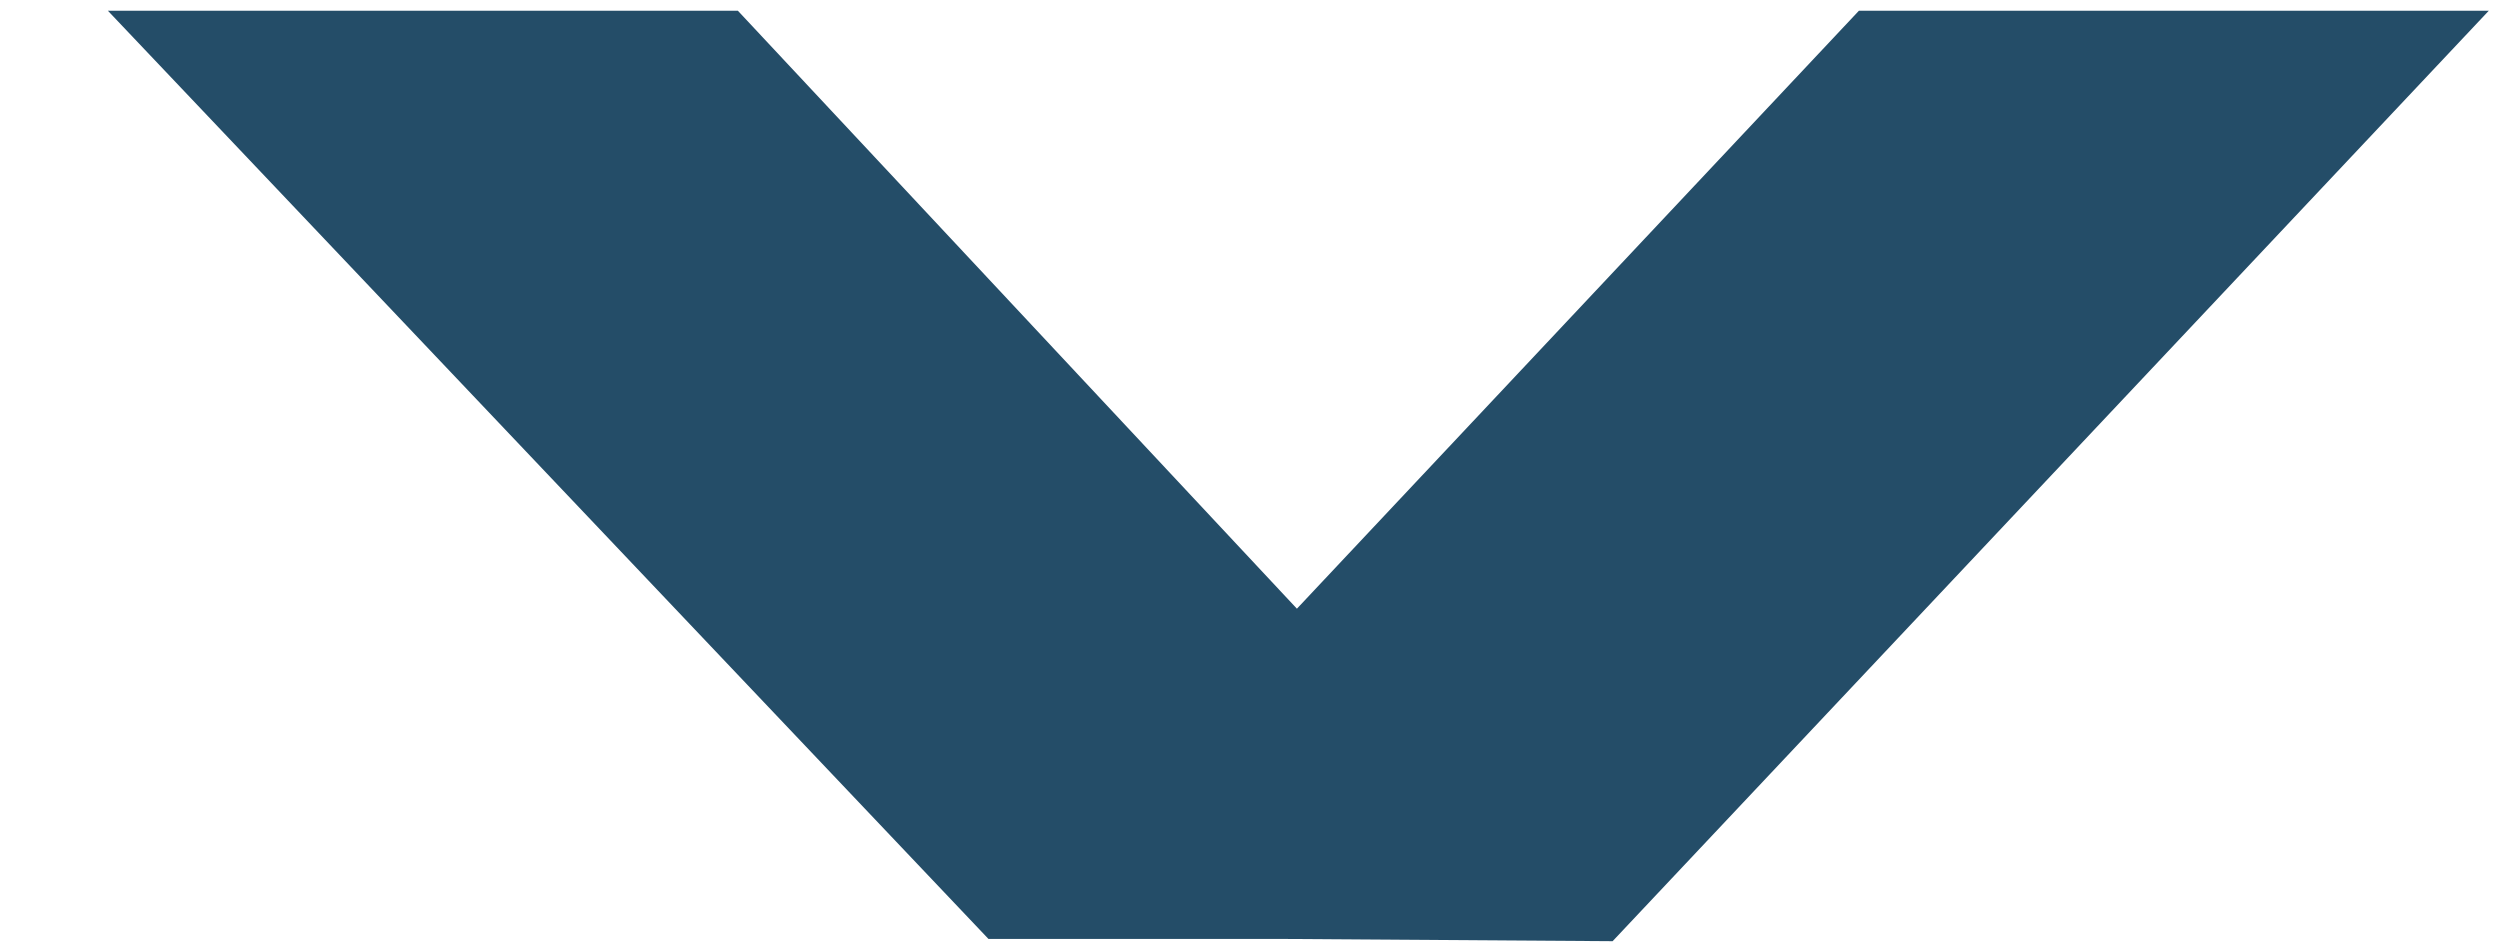 <svg width="21" height="8" viewBox="0 0 21 8" fill="none" xmlns="http://www.w3.org/2000/svg">
<path d="M13.547 7.906L10.774 7.887H8.303L0.906 0.09L6.198 0.09L10.894 5.113L15.615 0.09L20.906 0.09L13.546 7.906H13.547Z" fill="#244D68"/>
</svg>
